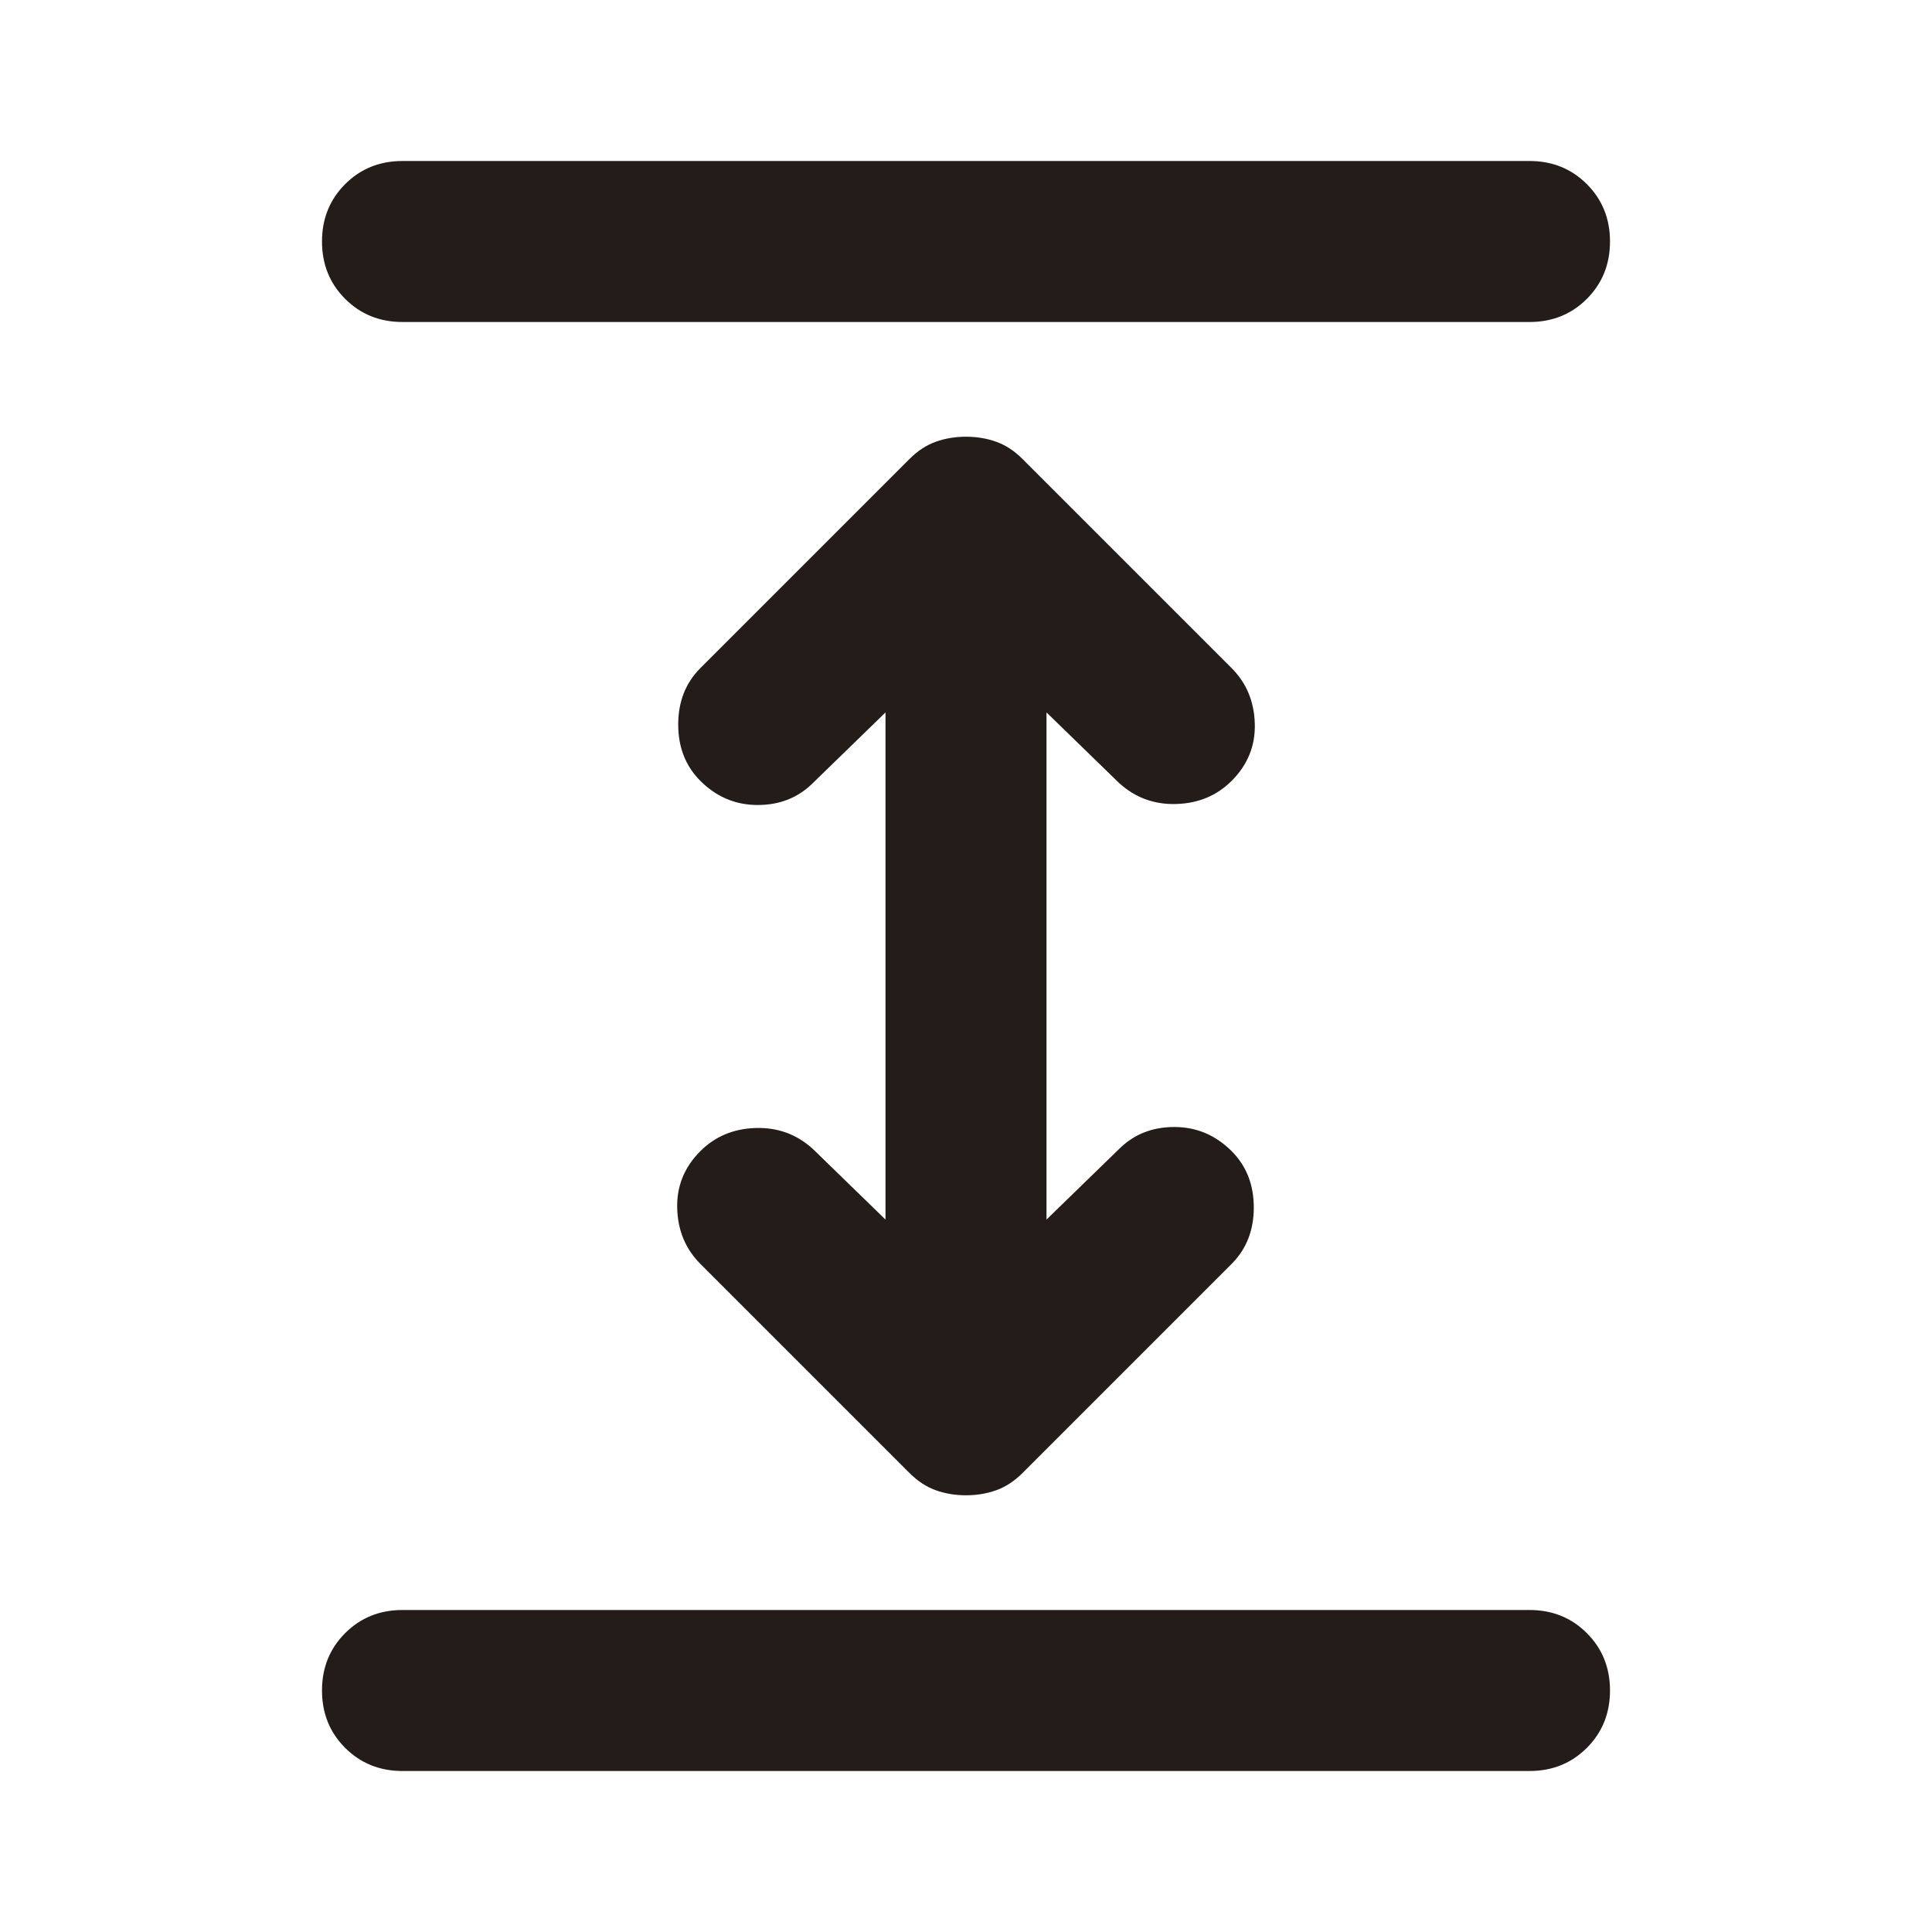 <svg xmlns="http://www.w3.org/2000/svg" height="24" viewBox="0 -960 960 960" width="24"><path d="M200-80q-17 0-28.5-11.5T160-120q0-17 11.5-28.5T200-160h560q17 0 28.5 11.5T800-120q0 17-11.5 28.5T760-80H200Zm280-137q-8 0-15-2.5t-13-8.5L348-332q-11-11-11.5-27.5T348-388q11-11 27.5-11.5T404-389l36 35v-252l-36 35q-11 11-27.5 11T348-572q-11-11-11-28t11-28l104-104q6-6 13-8.5t15-2.5q8 0 15 2.5t13 8.5l104 104q11 11 11.5 27.5T612-572q-11 11-27.5 11.5T556-571l-36-35v252l36-35q11-11 27.5-11t28.5 12q11 11 11 28t-11 28L508-228q-6 6-13 8.5t-15 2.5ZM200-800q-17 0-28.5-11.5T160-840q0-17 11.5-28.5T200-880h560q17 0 28.5 11.5T800-840q0 17-11.5 28.5T760-800H200Z" fill="#241C18"/></svg>
